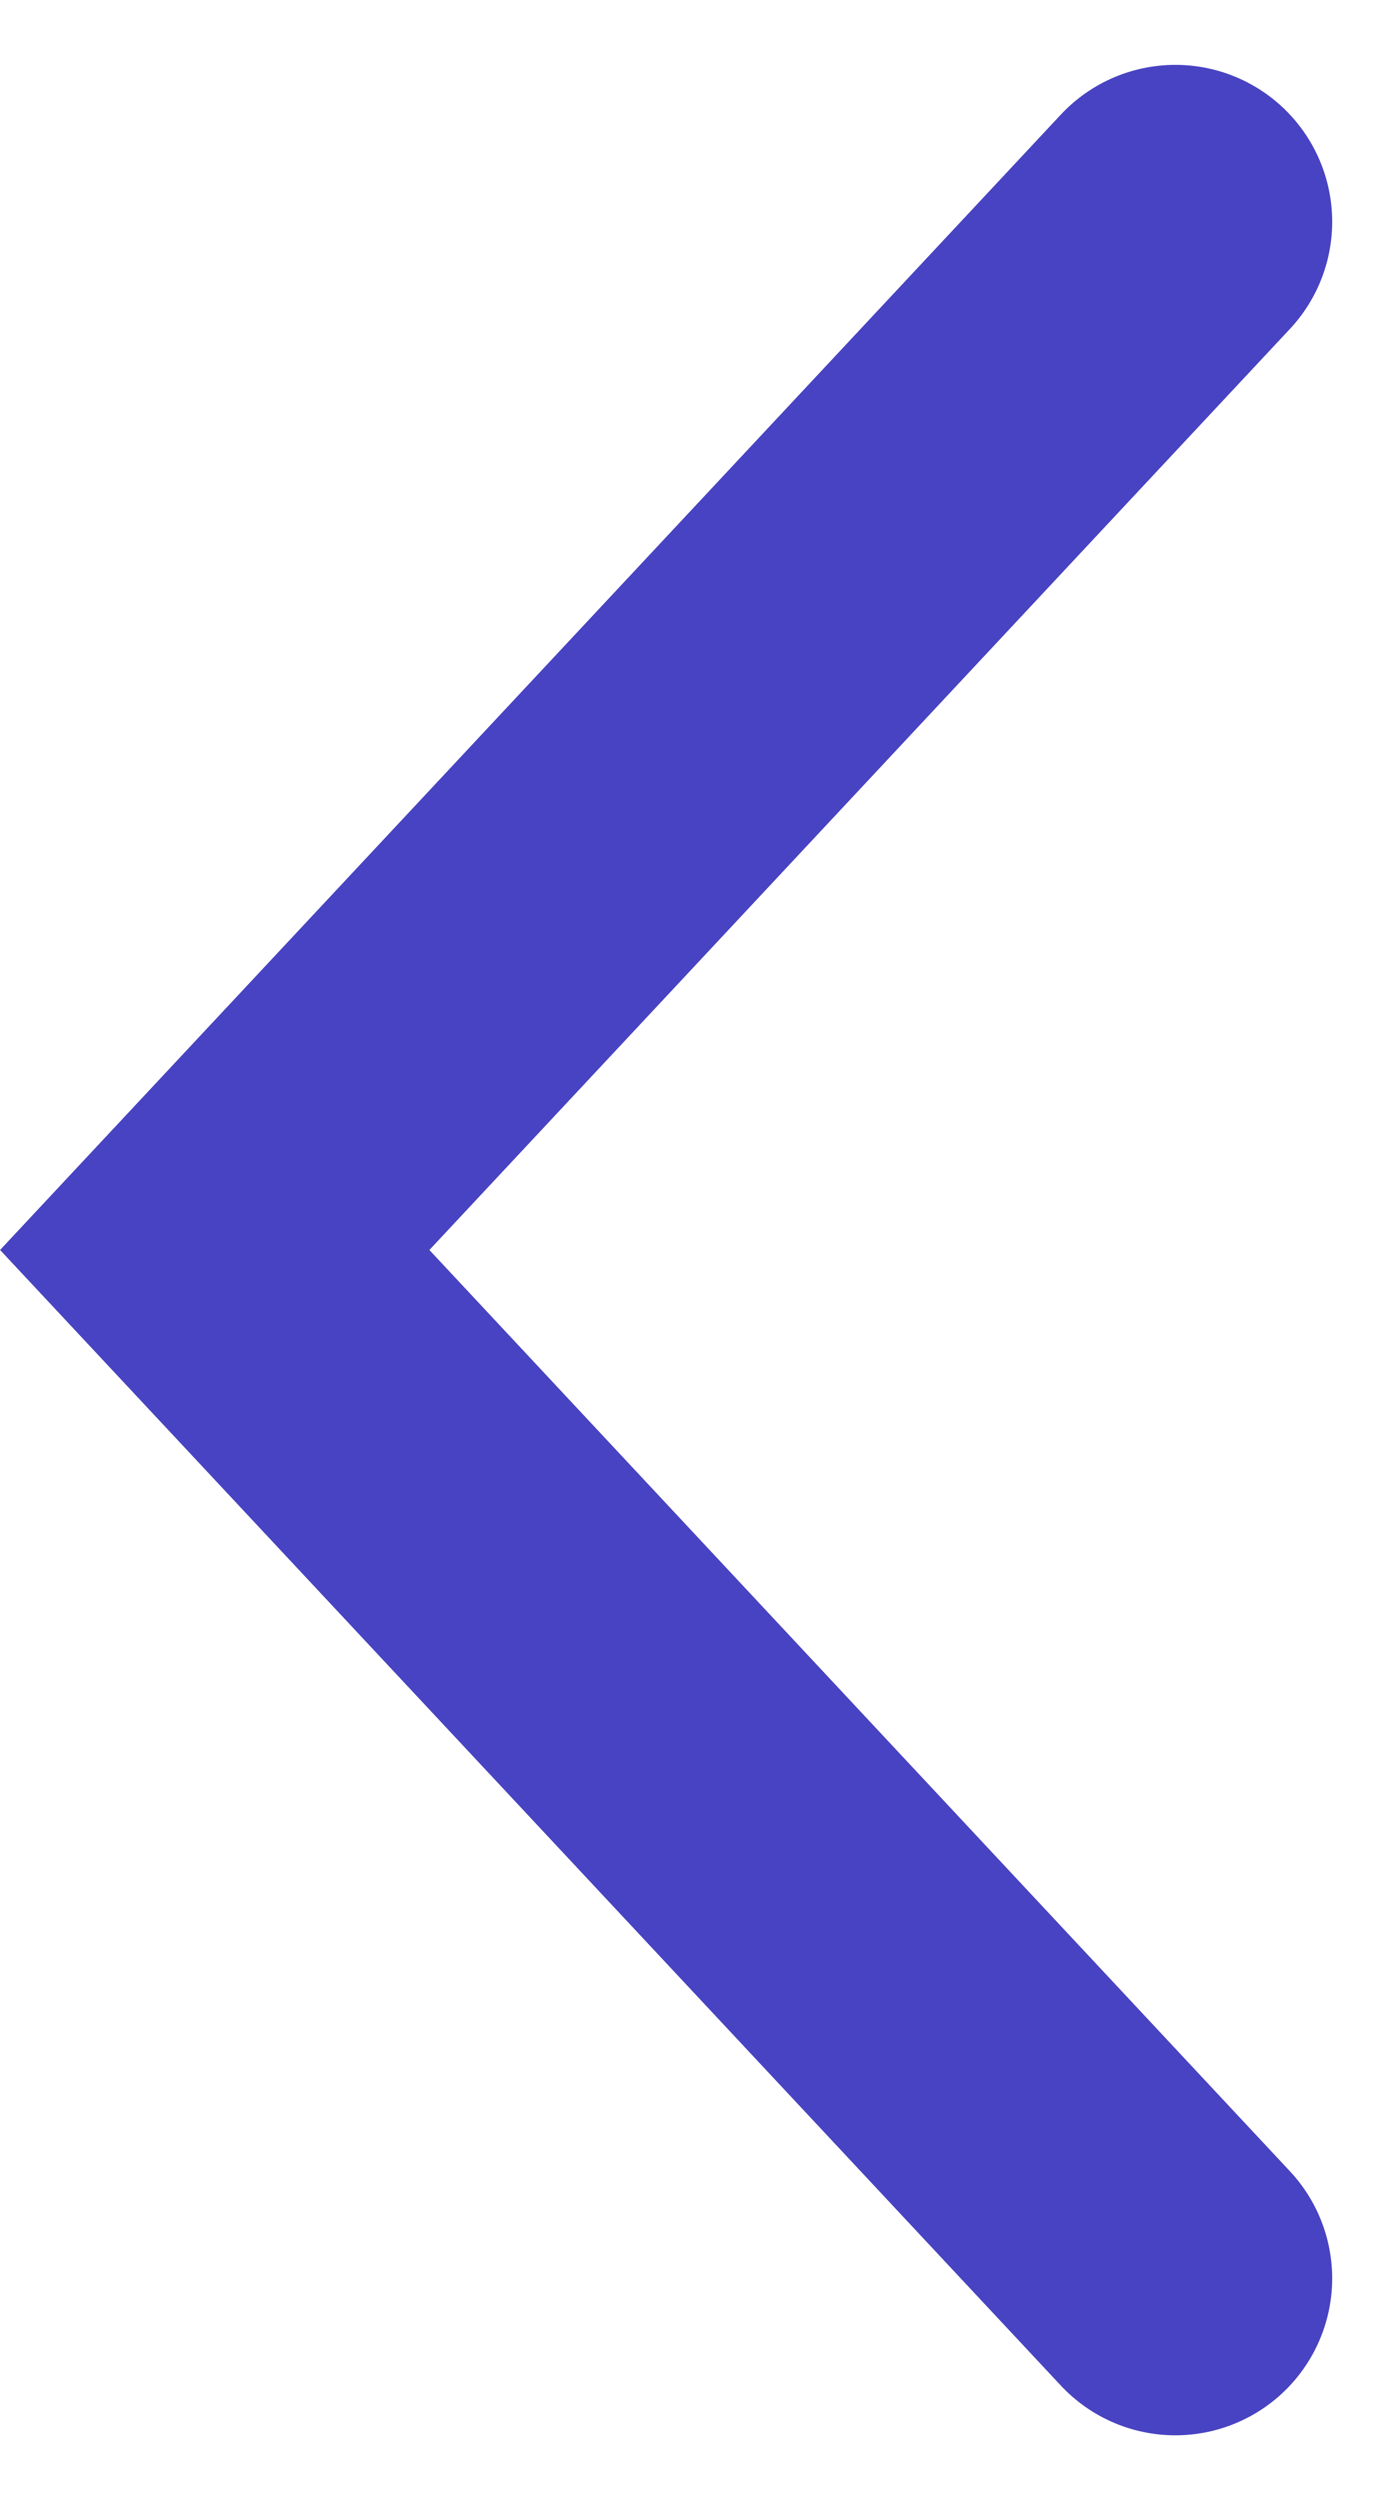 <svg xmlns="http://www.w3.org/2000/svg" width="13.363" height="23.9" viewBox="0 0 13.363 23.9"><path d="M1,1l9.189,9.831L1,20.66" transform="translate(12.243 22.78) rotate(180)" fill="none" stroke="#4843c2" stroke-linecap="round" stroke-width="3"/></svg>